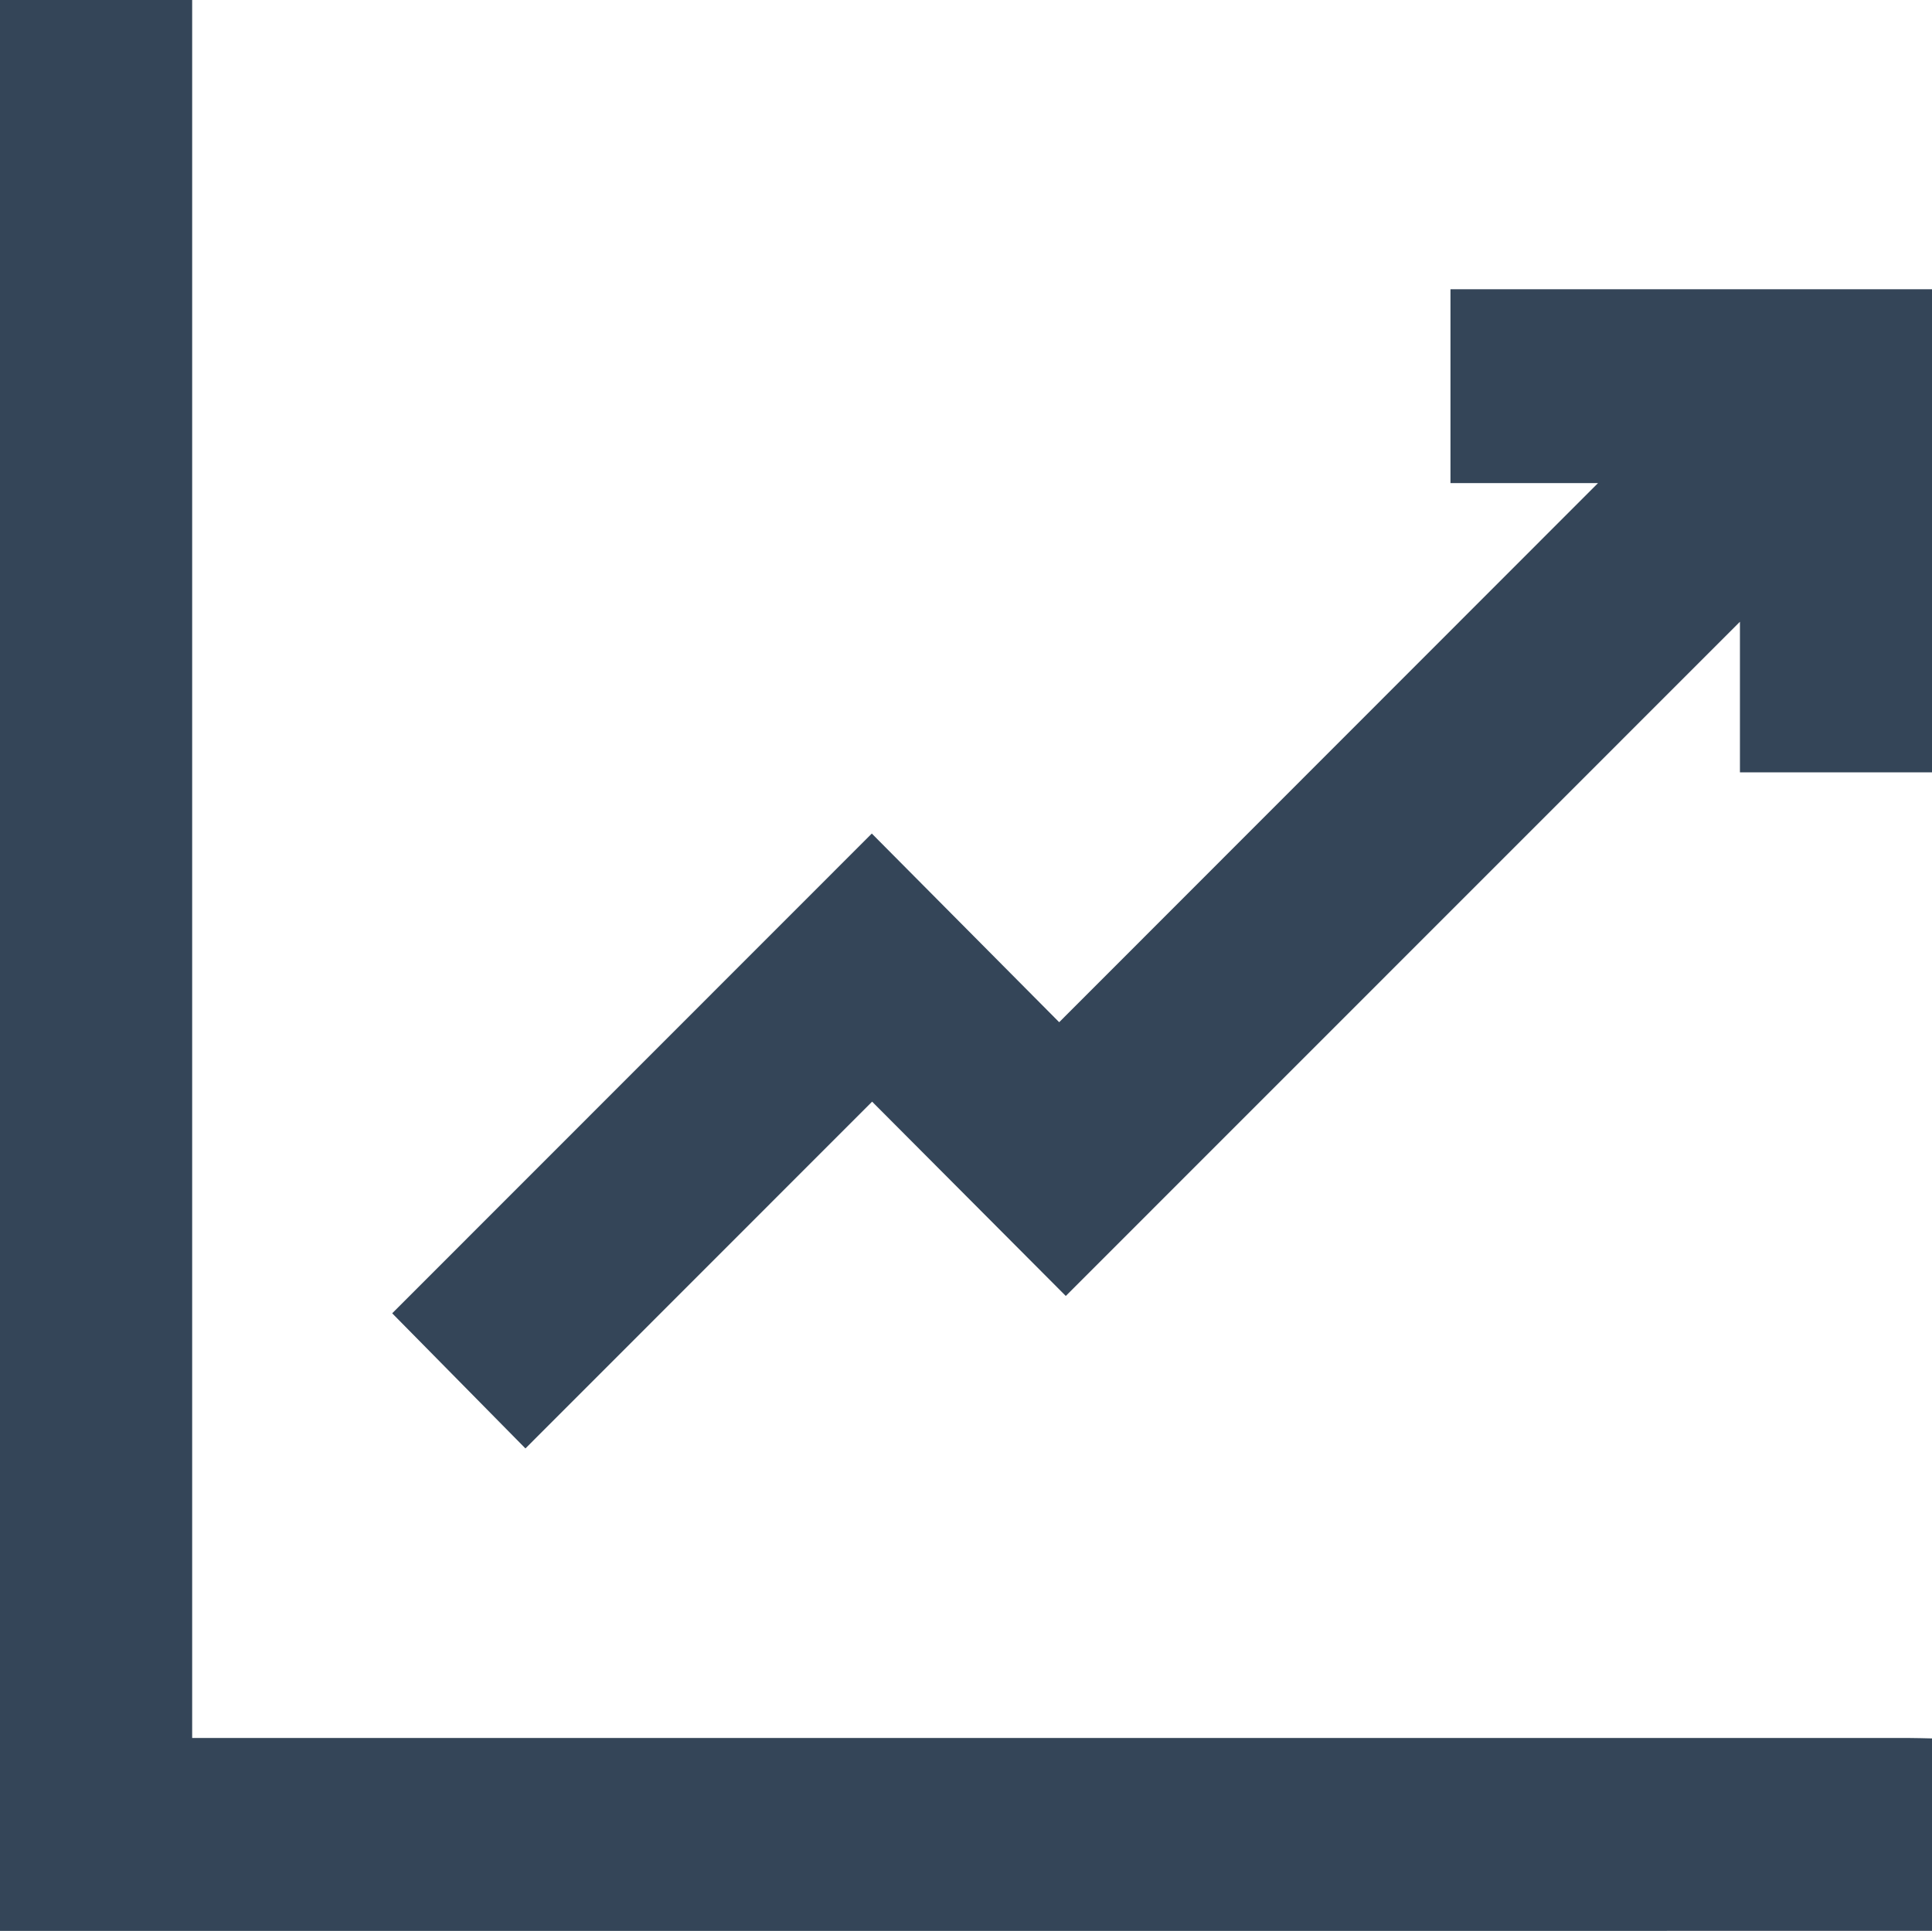 <svg xmlns="http://www.w3.org/2000/svg" viewBox="0 0 383.25 383.08"><g id="Layer_2" data-name="Layer 2"><g id="Layer_1-2" data-name="Layer 1"><path d="M0,383.08V0H38.12V344.8H378.39c1.62,0,3.24.06,4.86.09v38.18Z" style="fill:#344558"/><path d="M383.25,153.23h-38.1V123.35L211.42,257.11,173,218.56l-68.77,68.8L77.8,260.55l95.14-95.18,37.17,37.43L317,95.84H287.73V57.39h95.52Z" style="fill:#344558"/></g></g></svg>